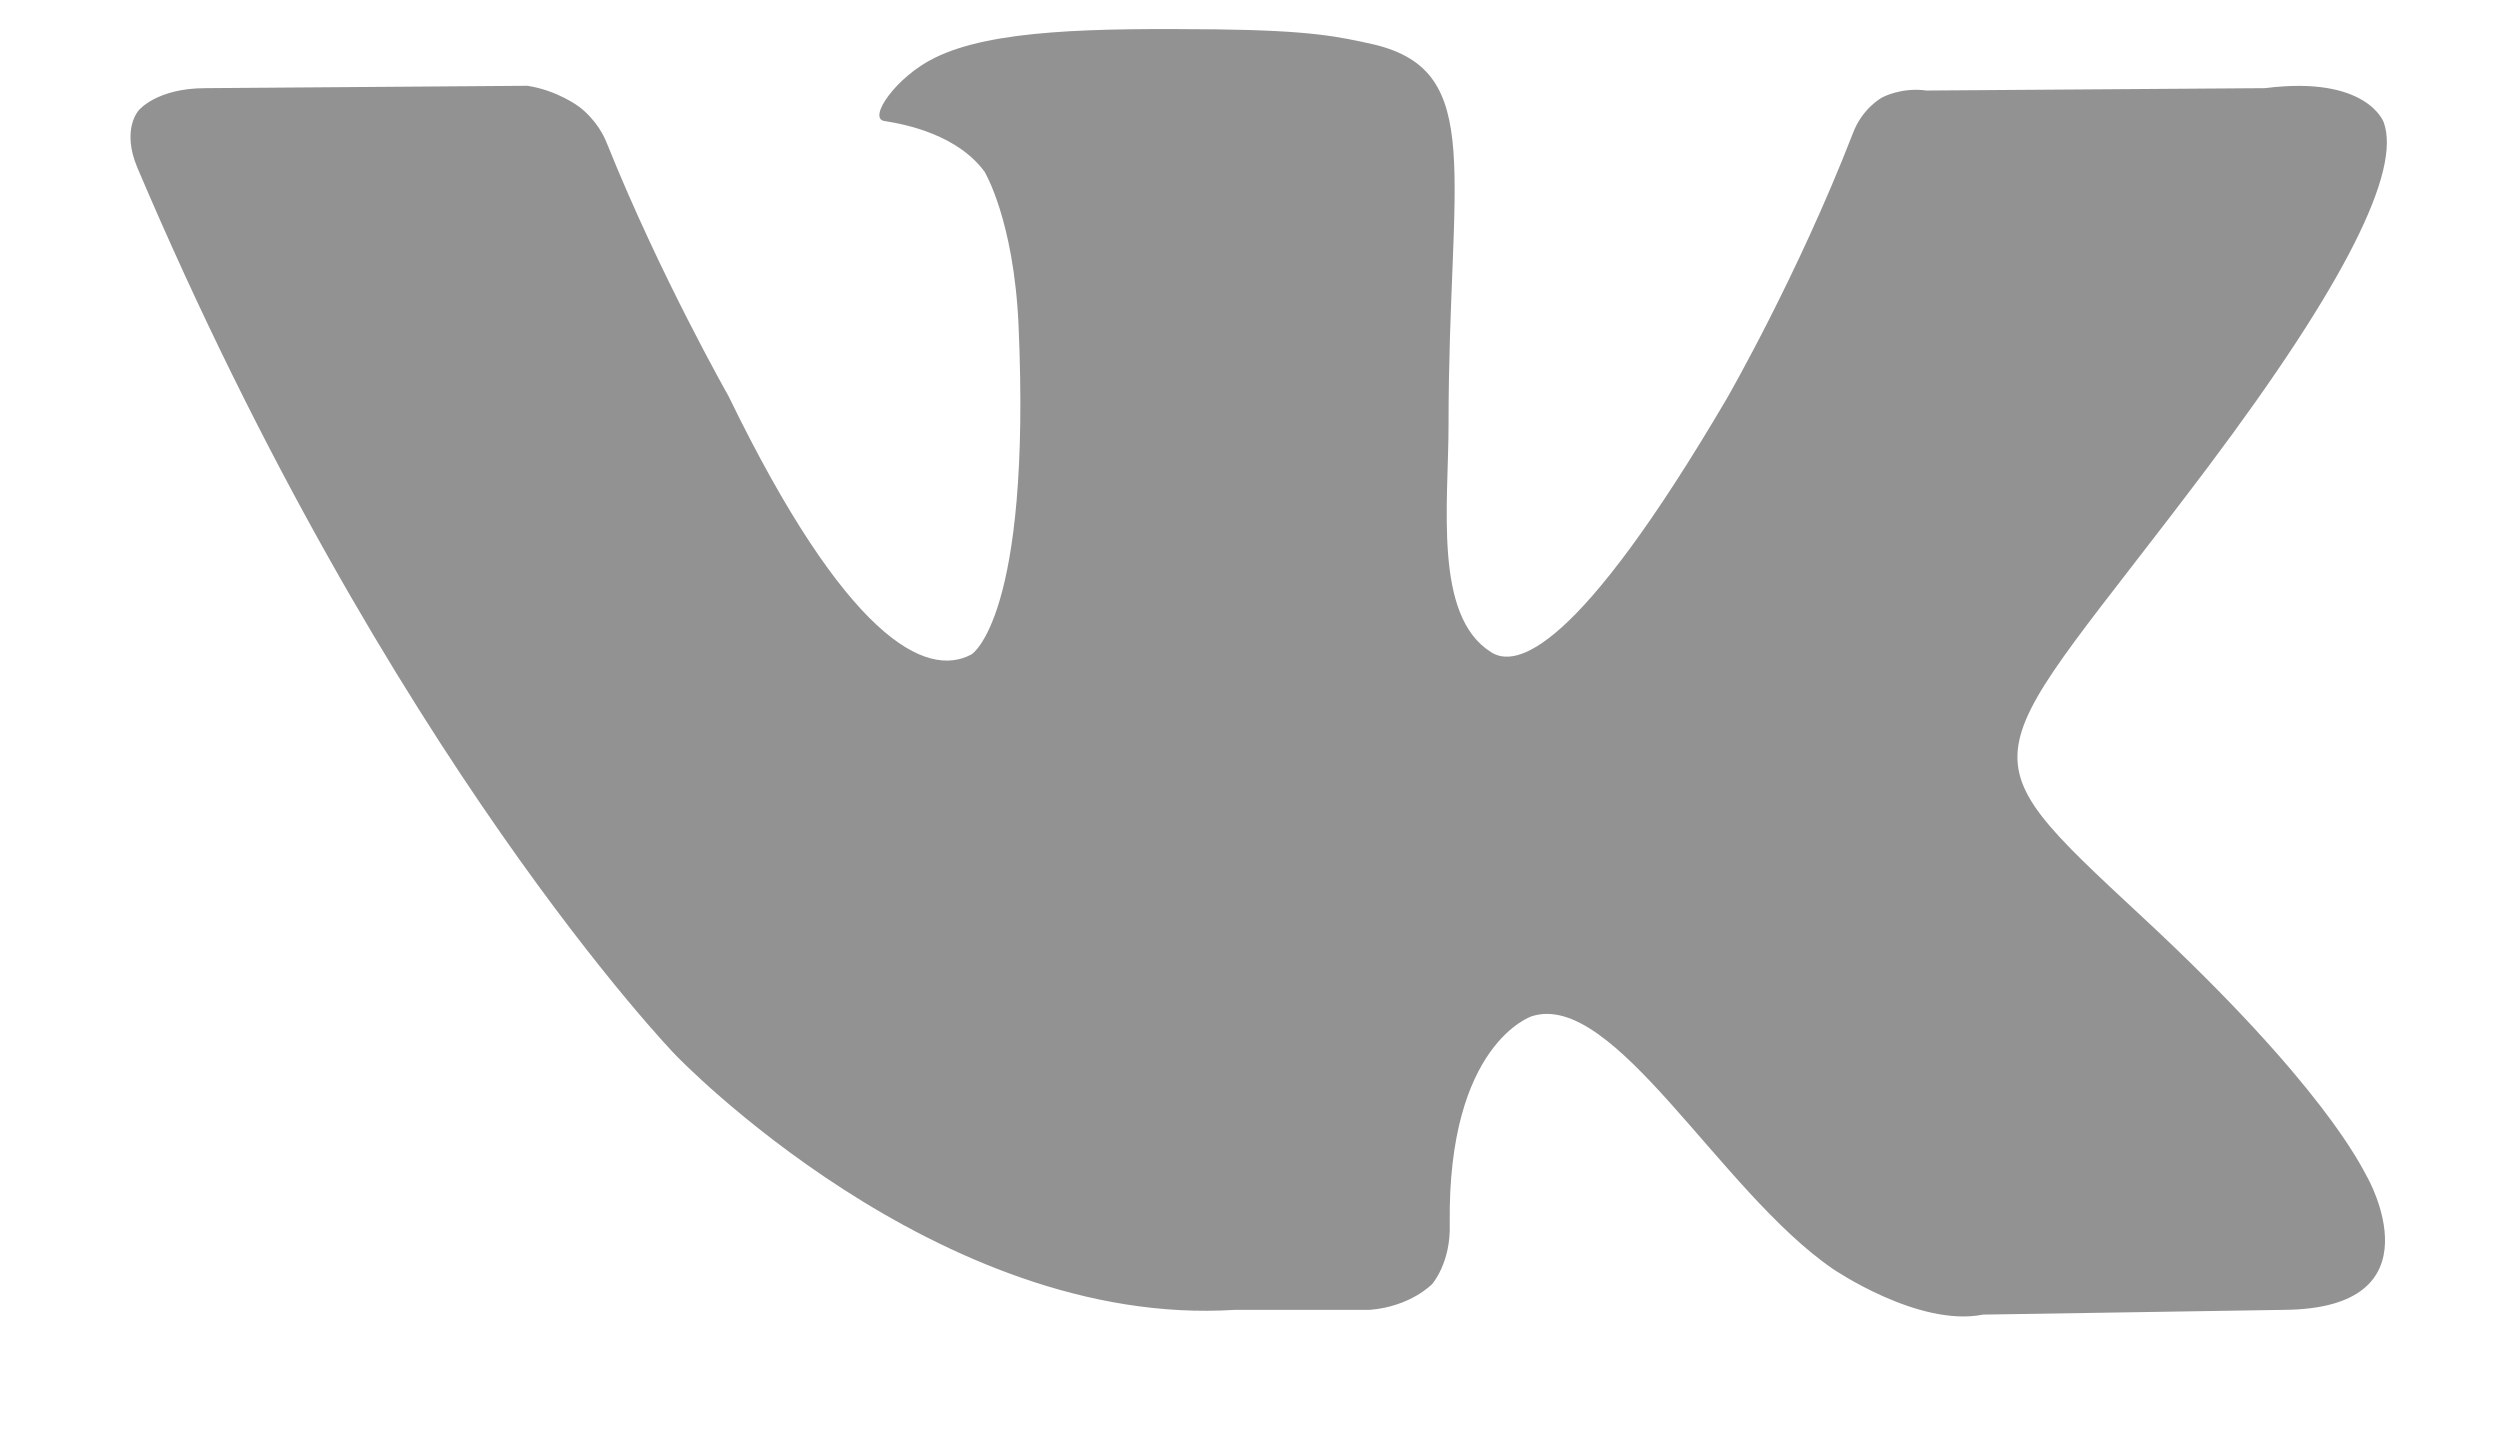 <svg width="19" height="11" viewBox="0 0 19 11" fill="none" xmlns="http://www.w3.org/2000/svg">
<path d="M18.116 0.929C18.116 0.929 17.991 0.571 17.214 0.67L14.643 0.688C14.446 0.661 14.304 0.741 14.304 0.741C14.304 0.741 14.152 0.821 14.08 1.018C13.661 2.098 13.125 3.027 13.125 3.027C11.982 4.973 11.518 5.08 11.33 4.955C10.893 4.679 11.009 3.83 11.009 3.223C11.009 1.33 11.295 0.545 10.446 0.339C10.17 0.277 9.964 0.232 9.241 0.223C8.321 0.214 7.545 0.223 7.107 0.438C6.812 0.58 6.589 0.902 6.723 0.92C6.893 0.946 7.277 1.027 7.482 1.304C7.482 1.304 7.705 1.67 7.741 2.473C7.839 4.696 7.384 4.973 7.384 4.973C7.036 5.161 6.429 4.848 5.536 3.009C5.536 3.009 5.018 2.098 4.616 1.098C4.545 0.911 4.402 0.812 4.402 0.812C4.402 0.812 4.241 0.688 4.009 0.652L1.562 0.67C1.188 0.67 1.054 0.839 1.054 0.839C1.054 0.839 0.92 0.982 1.045 1.277C2.955 5.768 5.134 8.018 5.134 8.018C5.134 8.018 7.125 10.098 9.384 9.955H10.411C10.723 9.929 10.884 9.759 10.884 9.759C10.884 9.759 11.027 9.598 11.018 9.304C11 7.929 11.643 7.723 11.643 7.723C12.268 7.527 13.071 9.054 13.929 9.643C13.929 9.643 14.58 10.089 15.071 9.991L17.357 9.955C18.562 9.946 17.991 8.946 17.991 8.946C17.946 8.866 17.661 8.25 16.286 6.973C14.857 5.643 15.045 5.857 16.777 3.554C17.83 2.152 18.25 1.295 18.116 0.929Z" fill="#929292"/>
</svg>
